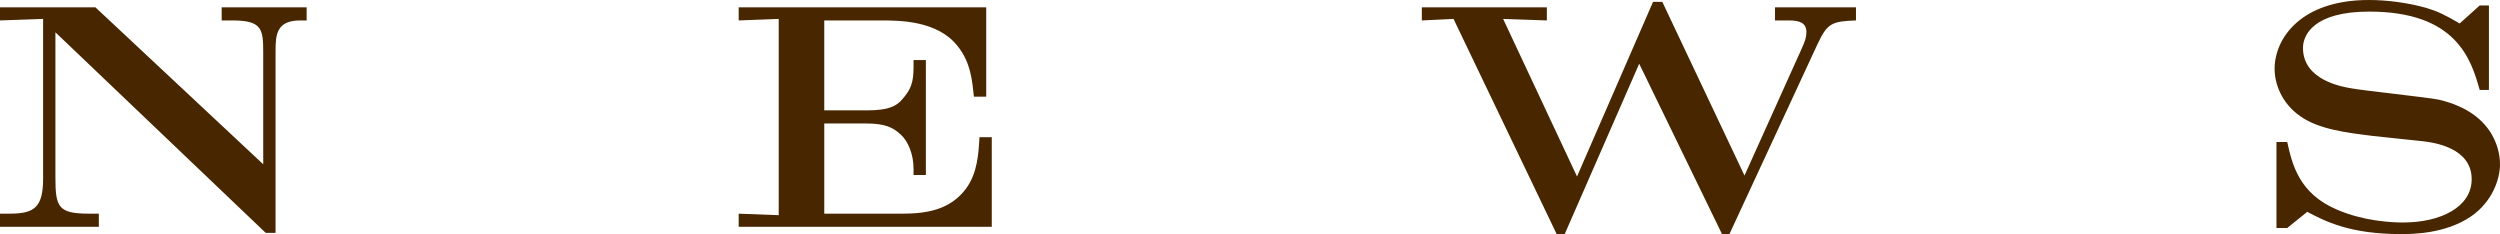 <svg width="1399" height="131" viewBox="0 0 1399 131" fill="none" xmlns="http://www.w3.org/2000/svg">
<path d="M1392.8 3.069H1387.63L1376.43 13.135C1368.33 8.357 1364.03 6.318 1357.82 4.438C1347.48 1.539 1335.94 0 1325.6 0C1287.34 0 1272.87 21.662 1272.87 38.545C1272.87 46.732 1276.66 57.648 1287.17 64.985C1297.51 72.322 1312.67 74.192 1327.84 76.071C1331.8 76.581 1350.92 78.46 1355.23 78.97C1361.43 79.65 1383.15 82.379 1383.15 100.292C1383.15 115.816 1365.92 124.512 1344.72 124.512C1338.01 124.512 1322.5 123.663 1307.85 117.345C1286.49 108.309 1282.7 91.935 1279.94 79.48H1273.91V127.571H1279.94L1291.14 118.535C1300.61 123.483 1314.4 130.99 1343.35 130.99C1350.42 130.99 1368.5 130.82 1382.8 121.094C1394.69 112.907 1399 100.282 1399 91.925C1399 88.346 1398.49 63.616 1364.72 55.769C1358 54.409 1323.54 50.821 1315.96 49.461C1310.96 48.611 1288.74 45.023 1288.74 26.78C1288.74 19.443 1294.94 6.488 1325.78 6.488C1374.53 6.488 1382.8 33.097 1387.63 50.321H1392.8V3.079V3.069ZM865.605 4.098H795.655V11.436L813.397 10.586L871.118 131H875.602L917.297 35.656L963.648 131H967.778L1017.06 24.741C1022.57 12.975 1024.98 11.945 1038.6 11.436V4.098H993.286V11.436H1001.21C1007.24 11.436 1010.86 12.965 1010.86 17.913C1010.86 20.812 1010.17 22.861 1008.27 27.12L976.22 98.243L930.223 1.03H925.053L882.499 98.762L841.147 10.586L865.615 11.436V4.098H865.605ZM551.895 4.098H413.368V11.436L435.766 10.586V120.424L413.368 119.574V126.912H554.995V76.771H548.108C547.593 85.807 547.078 96.553 540.696 105.42C531.739 117.525 518.47 119.574 504.686 119.574H461.264V69.094H484.692C495.547 69.094 500.021 71.483 504.161 75.401C508.12 78.98 511.22 86.317 511.22 94.334V97.913H518.117V33.617H511.22V37.536C511.22 46.402 509.665 50.161 504.848 55.619C501.576 59.537 496.921 61.756 485.207 61.756H461.254V11.446H493.306C503.131 11.446 524.66 11.446 535.859 25.77C543.271 34.807 544.13 45.723 544.988 54.079H551.885V4.108L551.895 4.098ZM0 4.098V11.436L24.125 10.586V99.782C24.125 115.986 19.298 119.564 5.514 119.564H0V126.902H55.308V119.564H49.794C32.738 119.564 31.012 115.986 31.012 99.612V18.083L148.685 130.31H154.199V28.319C154.199 19.283 154.886 11.436 167.983 11.436H171.598V4.098H124.046V11.436H129.903C146.444 11.436 147.302 16.044 147.302 29.169V91.935L53.399 4.098H0Z" fill="#472600"/>
</svg>
